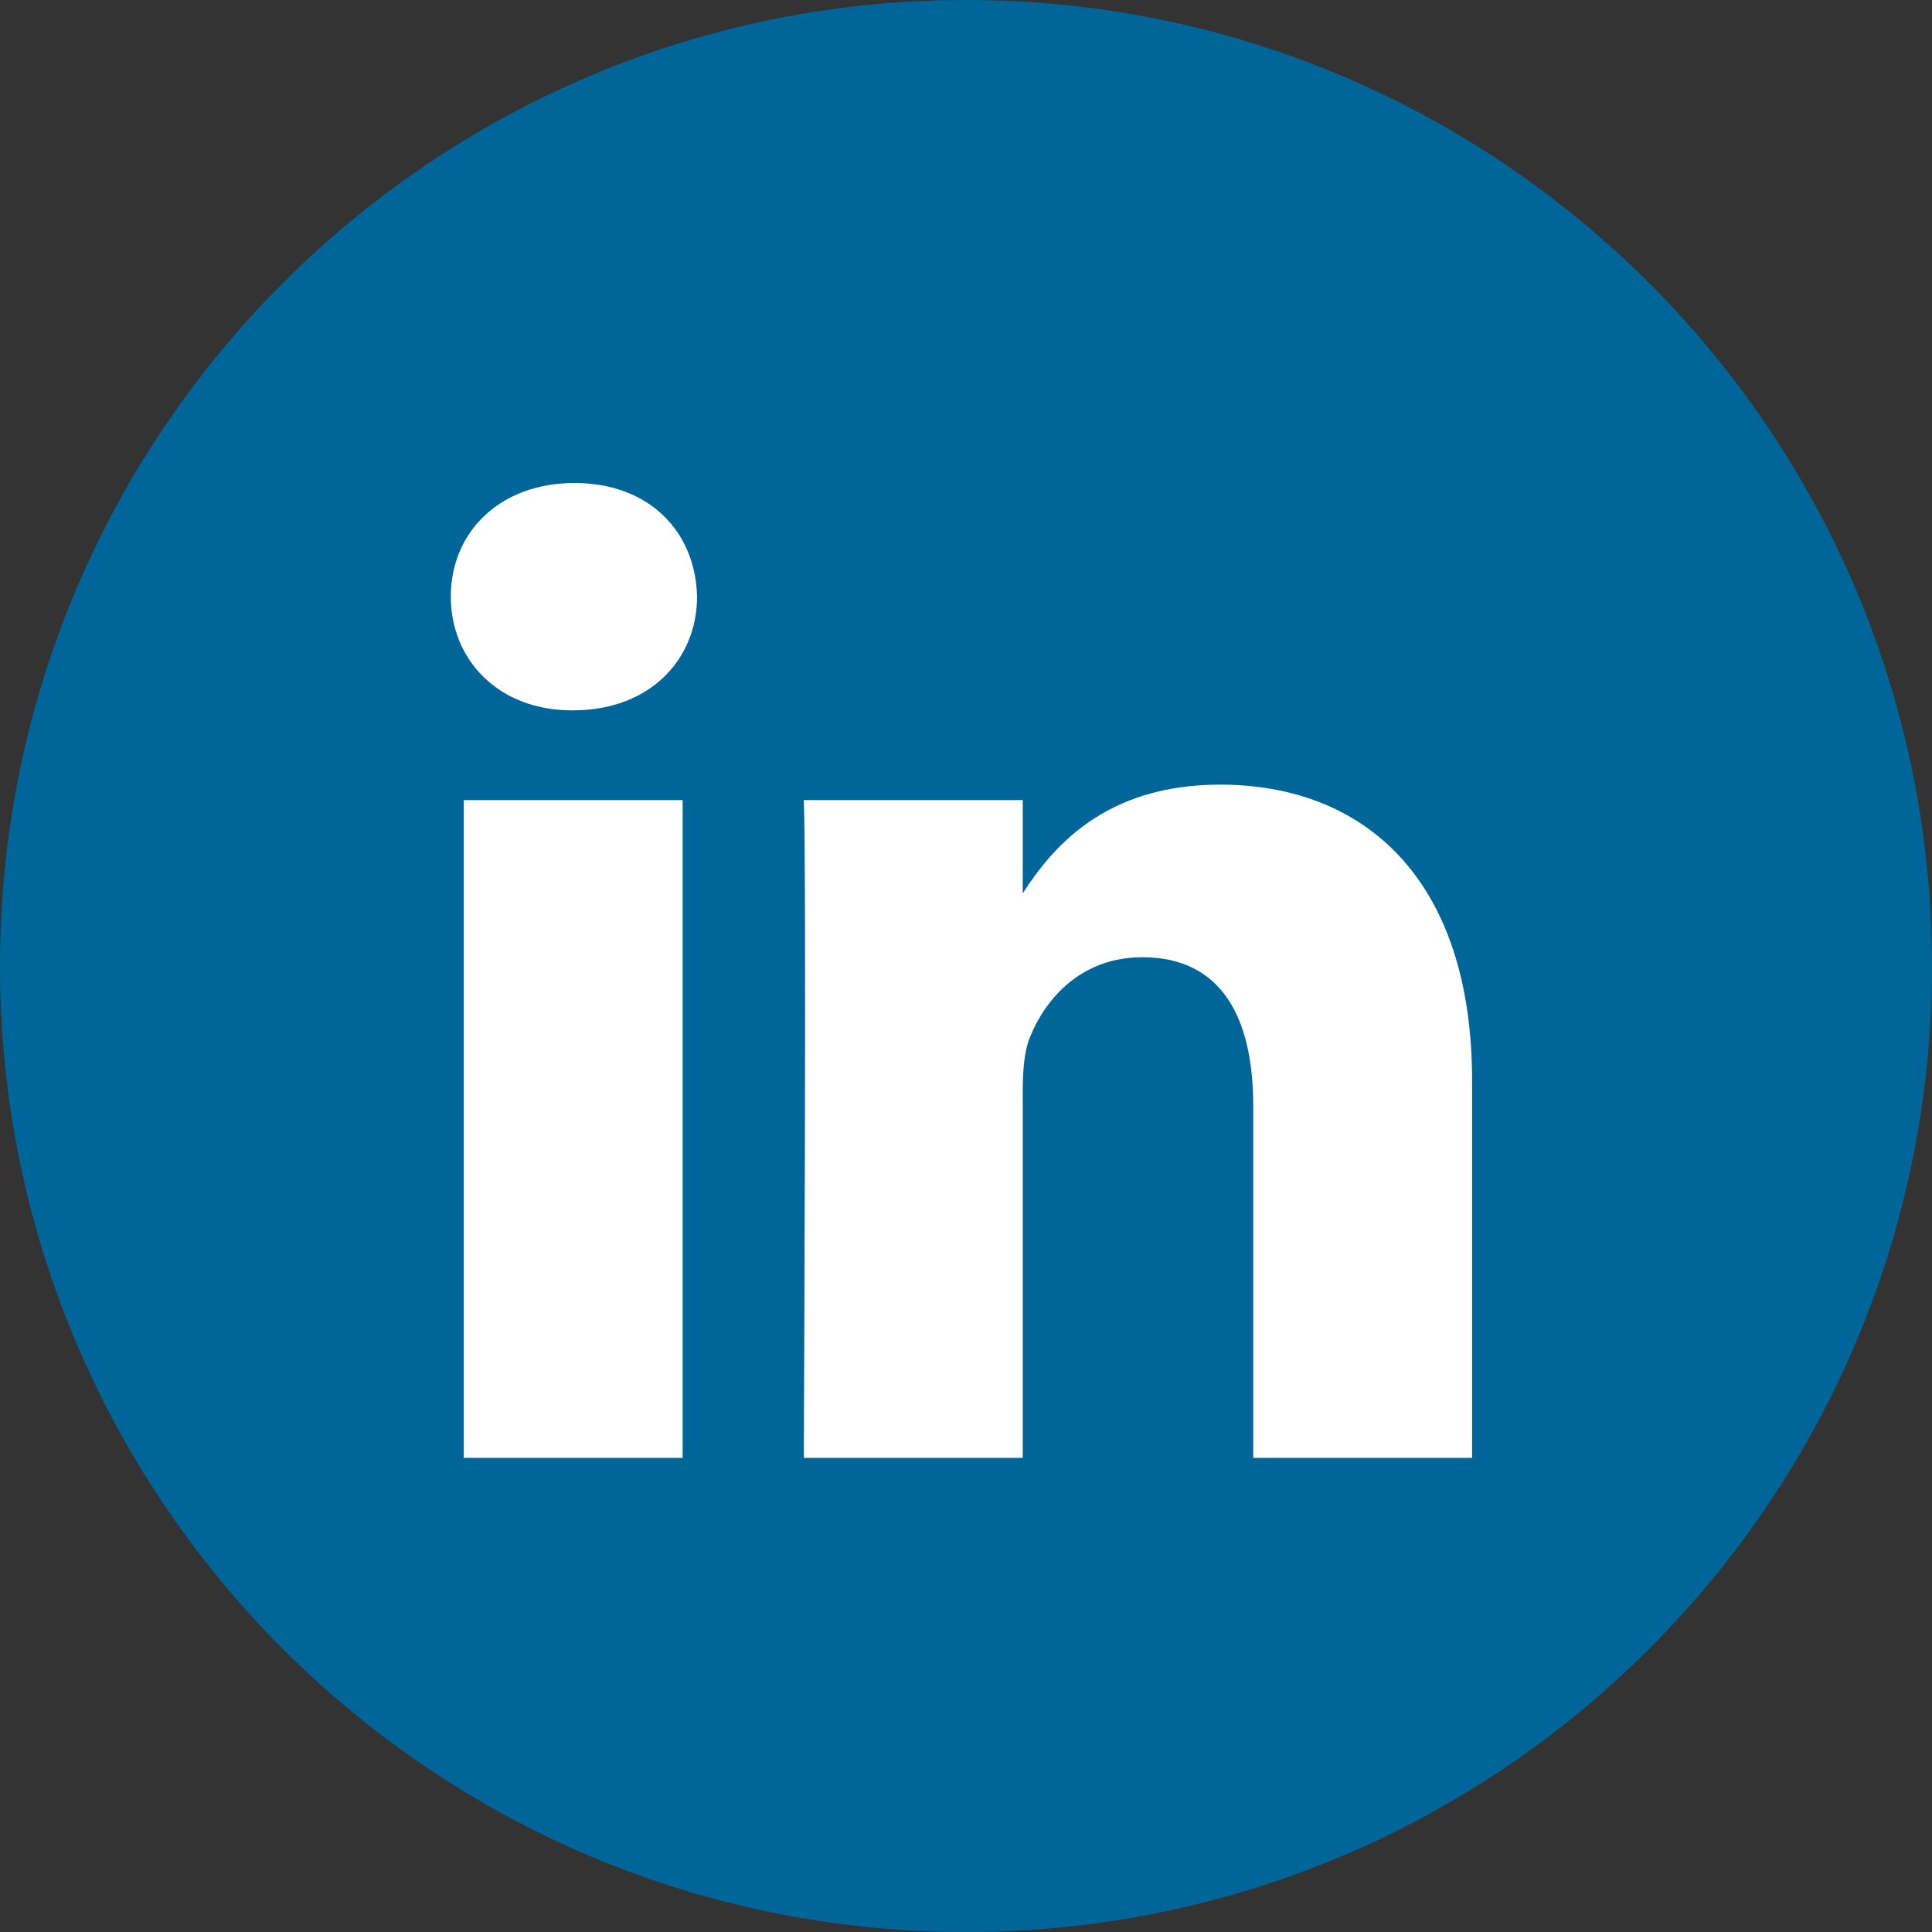 <svg width="24" height="24" viewBox="0 0 24 24" fill="none" xmlns="http://www.w3.org/2000/svg">
<rect x="0" y="0" width="24" height="24" fill="#333333" stroke="none"/>
<path d="M0 12C0 5.373 5.373 0 12 0C18.627 0 24 5.373 24 12C24 18.627 18.627 24 12 24C5.373 24 0 18.627 0 12Z" fill="#006699"/>
<path fill-rule="evenodd" clip-rule="evenodd" d="M8.659 7.411C8.659 8.196 8.069 8.824 7.12 8.824H7.103C6.19 8.824 5.6 8.196 5.6 7.411C5.6 6.61 6.208 6 7.138 6C8.069 6 8.642 6.61 8.659 7.411ZM8.48 9.939V18.11H5.761V9.939H8.48ZM18.287 18.11L18.287 13.425C18.287 10.915 16.946 9.747 15.156 9.747C13.712 9.747 13.066 10.54 12.705 11.097V9.939H9.985C10.021 10.706 9.985 18.11 9.985 18.11H12.705V13.547C12.705 13.303 12.723 13.059 12.795 12.884C12.991 12.396 13.439 11.891 14.19 11.891C15.174 11.891 15.568 12.64 15.568 13.738V18.11H18.287Z" fill="white"/>
</svg>
